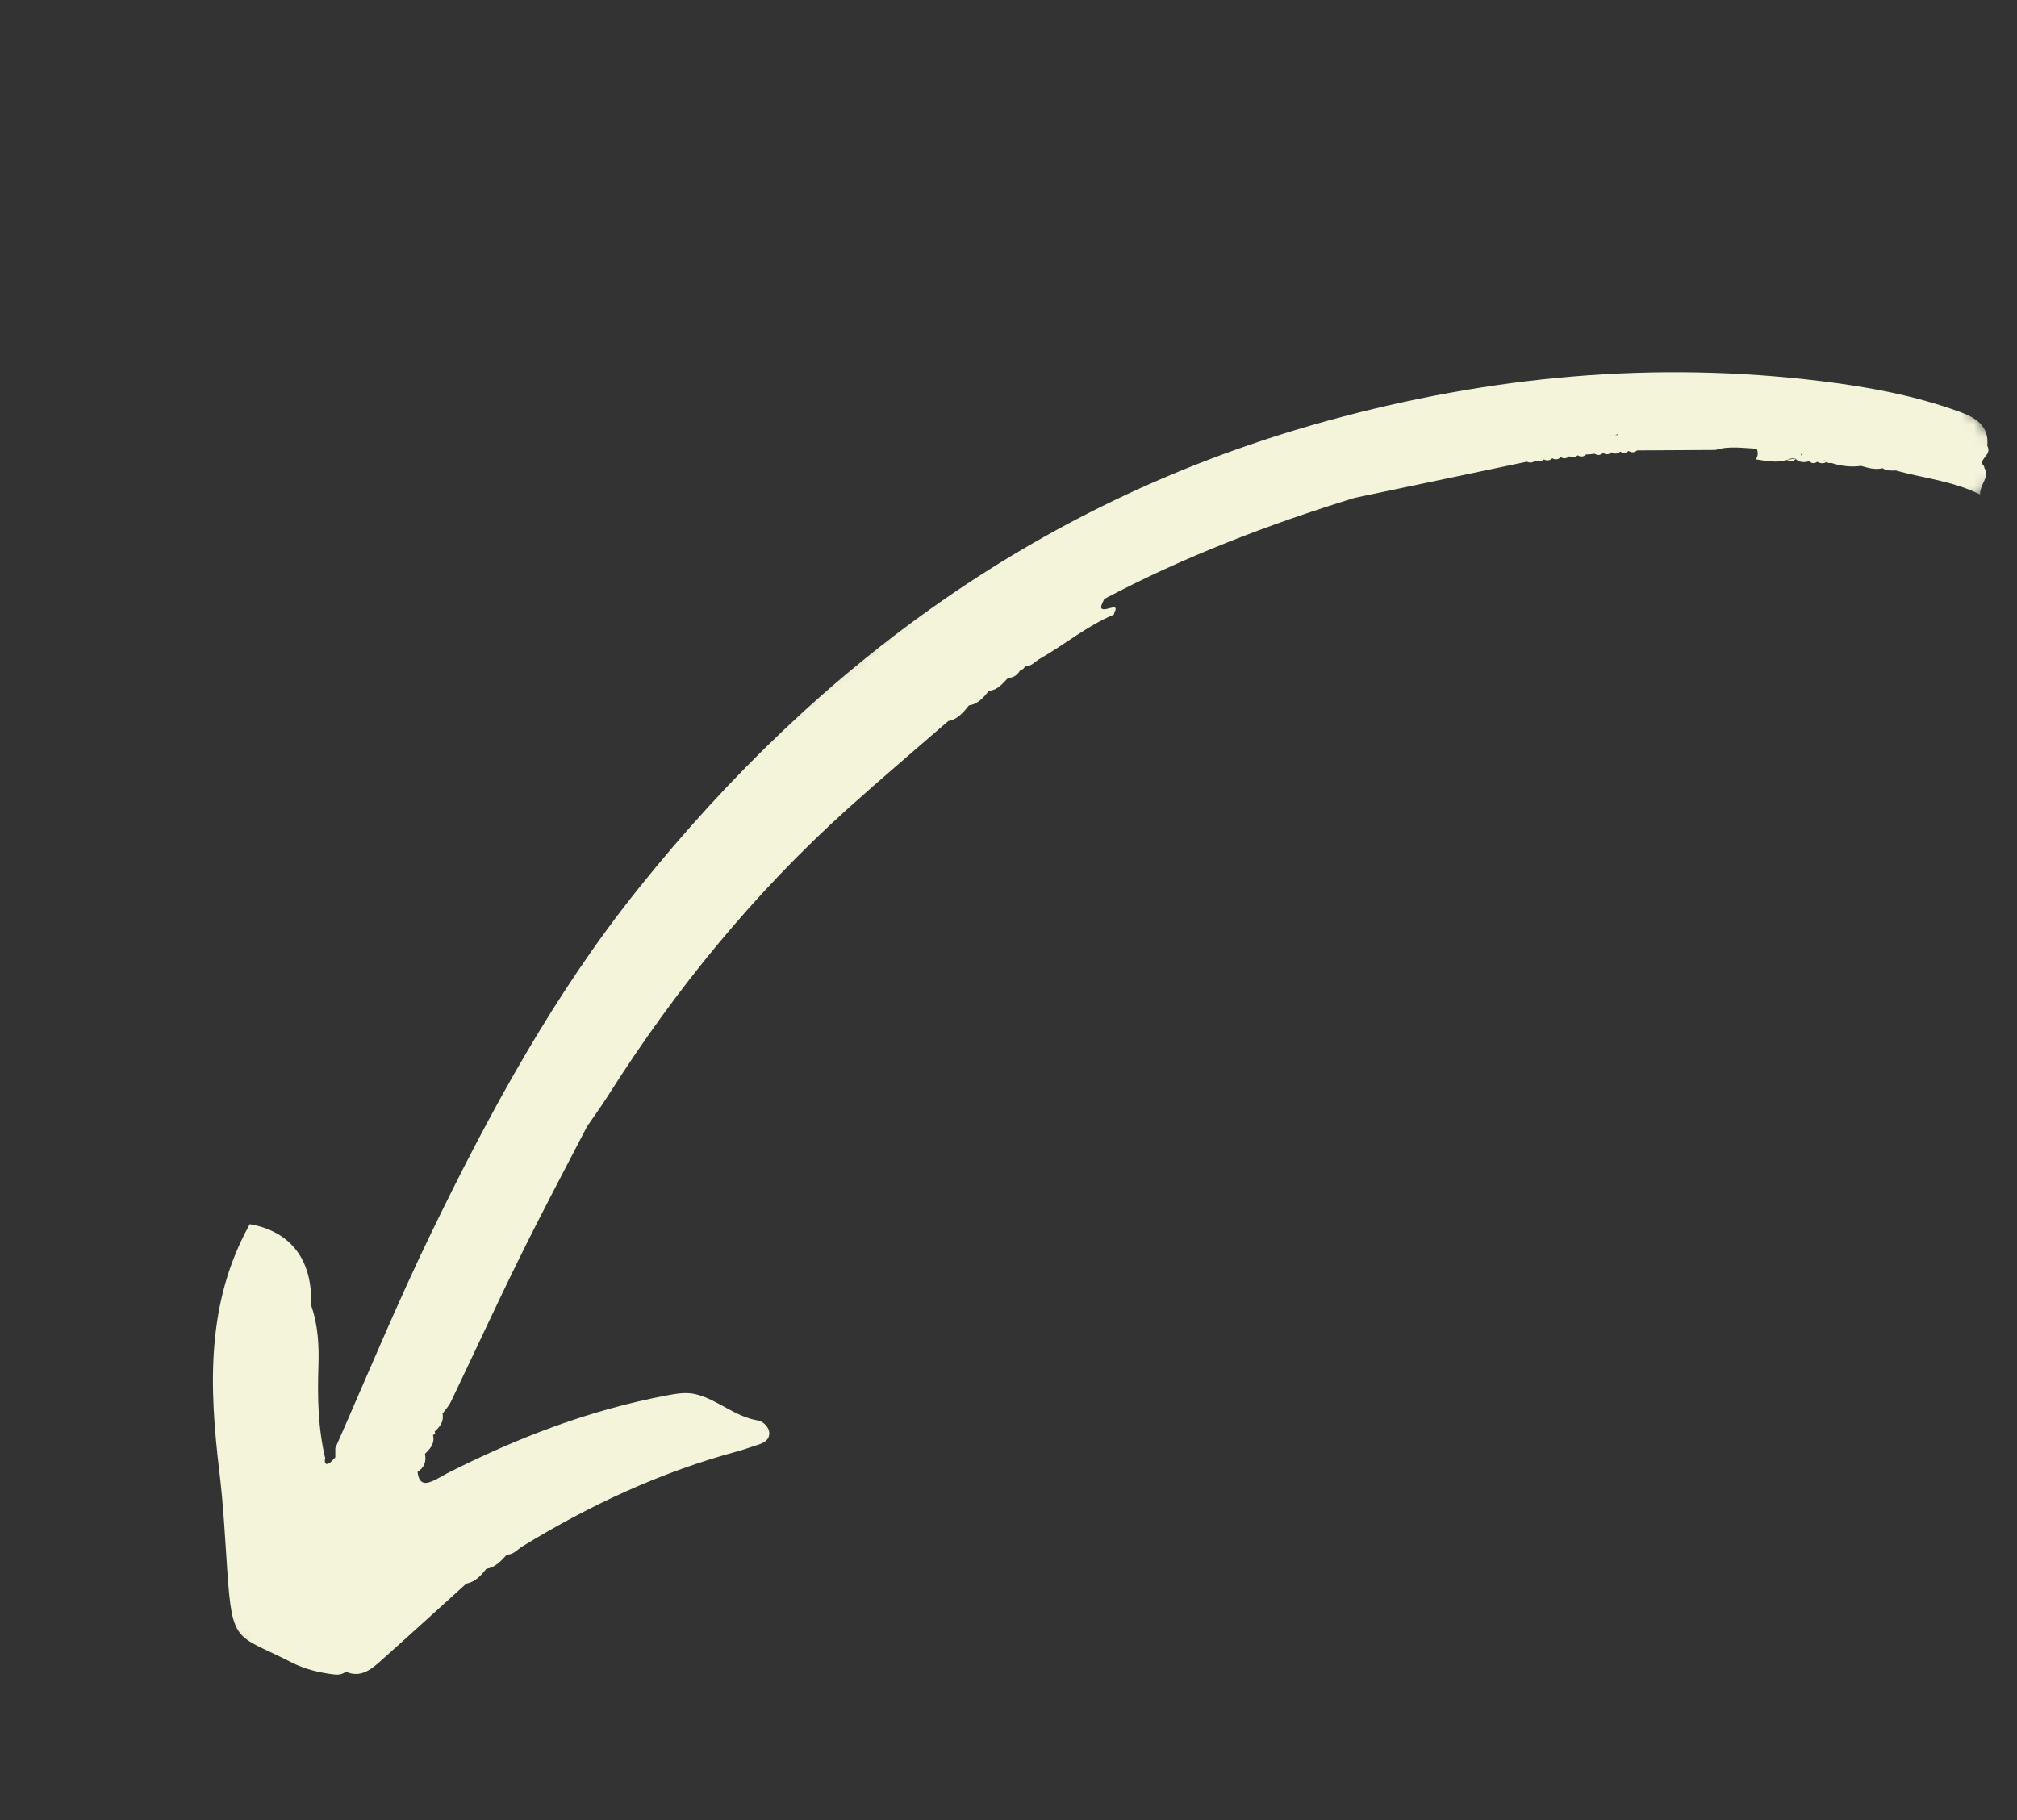 <?xml version="1.0" encoding="UTF-8"?> <svg xmlns="http://www.w3.org/2000/svg" width="164" height="148" viewBox="0 0 164 148" fill="none"><rect x="0" y="0" width="164" height="148" fill="#333333" stroke="none"/><mask id="mask0_2530_5081" style="mask-type:luminance" maskUnits="userSpaceOnUse" x="0" y="0" width="164" height="148"><path d="M163.945 37.775L30.779 147.78L0.001 110.523L133.168 0.518L163.945 37.775Z" fill="white"></path></mask><g mask="url(#mask0_2530_5081)"><path d="M161.348 38.053C161.338 37.898 161.262 37.784 161.127 37.714C161.139 37.181 161.952 36.914 161.584 36.255C161.738 34.6 160.629 33.961 159.339 33.487C155.711 32.167 151.95 31.468 148.144 30.999C134.518 29.322 121.196 30.572 107.978 34.202C84.901 40.537 66.671 53.834 51.92 72.24C45.077 80.771 39.864 90.351 35.1 100.178C32.295 105.954 29.852 111.884 27.264 117.752C27.262 118.006 27.267 118.254 27.265 118.508C27.058 118.697 26.877 118.976 26.632 119.043C26.632 119.043 26.632 119.043 26.623 119.039C26.432 119.091 26.359 118.811 26.449 118.601C25.86 116.139 25.809 113.638 25.89 111.14C25.947 109.425 25.87 107.761 25.292 106.13C25.438 102.445 23.629 100.121 20.31 99.544C16.738 105.942 17.005 112.806 17.847 119.769C18.16 122.359 18.294 124.962 18.468 127.561C18.889 133.786 19.179 132.865 23.706 135.181C24.718 135.702 25.833 135.979 26.966 136.135C27.382 136.197 27.773 136.215 28.115 135.932C29.3 136.457 30.143 135.778 30.933 135.078C33.278 132.989 35.589 130.874 37.916 128.77C38.653 128.631 39.111 128.112 39.545 127.565C40.289 127.455 40.742 126.923 41.211 126.417C41.751 126.424 42.065 126 42.468 125.749C47.951 122.389 53.739 119.698 59.976 118.012C60.445 117.883 60.901 117.717 61.366 117.568C61.919 117.399 62.545 117.211 62.55 116.549C62.553 116.047 62.042 115.571 61.621 115.502C59.757 115.209 58.368 113.819 56.587 113.376C55.801 113.179 54.997 113.321 54.184 113.475C47.905 114.662 42.019 116.928 36.354 119.805C35.85 120.062 35.374 120.403 34.832 120.551C34.203 120.713 34.008 120.221 33.953 119.685C34.498 119.335 34.683 118.842 34.552 118.221C34.988 117.803 35.374 117.36 35.204 116.685C35.365 116.645 35.41 116.55 35.346 116.402C35.773 116.015 36.106 115.587 35.983 114.954C36.213 114.629 36.496 114.331 36.665 113.974C38.552 110.037 40.37 106.073 42.303 102.163C44.05 98.611 45.913 95.122 47.727 91.609C48.318 90.739 48.942 89.894 49.496 89.008C54.937 80.414 61.335 72.609 68.89 65.792C71.592 63.361 74.363 61.013 77.105 58.63C77.884 58.492 78.327 57.92 78.79 57.356C79.537 57.244 79.974 56.706 80.414 56.173C81.137 56.116 81.52 55.57 81.972 55.115C82.454 55.122 82.753 54.845 82.979 54.465C83.154 54.455 83.271 54.37 83.32 54.201C83.854 54.2 84.173 53.784 84.578 53.549C86.599 52.397 88.396 50.883 90.563 49.979C90.596 49.706 91.048 49.209 90.204 49.459C89.635 49.624 89.507 49.519 89.536 49.319C89.558 49.147 89.704 48.904 89.787 48.706C96.281 45.262 103.117 42.651 110.133 40.486C110.799 40.347 111.472 40.202 112.145 40.063C116.145 39.225 120.149 38.384 124.147 37.543C124.301 37.615 124.448 37.629 124.583 37.594C124.679 37.568 124.767 37.518 124.851 37.449C125.1 37.572 125.328 37.536 125.535 37.36C125.783 37.49 126.012 37.453 126.216 37.267C126.466 37.407 126.695 37.371 126.906 37.178C127.154 37.315 127.384 37.295 127.592 37.099C127.839 37.248 128.067 37.218 128.272 37.026L128.282 37.023C128.522 37.172 128.752 37.152 128.953 36.962L128.967 36.957C129.189 36.949 129.416 36.932 129.641 36.899L129.664 36.898C129.901 37.042 130.124 37.028 130.332 36.839L130.355 36.838C130.595 36.986 130.818 36.972 131.029 36.78L131.052 36.779C131.288 36.936 131.518 36.916 131.726 36.727L131.739 36.722C131.978 36.877 132.205 36.86 132.413 36.67L132.426 36.672C132.669 36.824 132.898 36.81 133.109 36.624C135.236 36.611 137.36 36.601 139.487 36.588C140.589 36.237 141.721 36.441 142.833 36.486C142.892 36.607 142.913 36.725 142.918 36.838C142.927 37.019 142.875 37.184 142.766 37.351C143.604 37.476 144.435 37.664 145.277 37.404C145.525 37.299 145.779 37.23 146.055 37.272C145.796 37.315 145.539 37.351 145.277 37.404C145.541 37.496 145.796 37.556 146.001 37.328C146.329 37.603 146.693 37.632 147.091 37.502C147.299 37.683 147.517 37.726 147.749 37.552C148.004 37.676 148.249 37.732 148.503 37.569C148.621 37.648 148.743 37.682 148.889 37.638C149.684 37.904 150.492 37.994 151.326 37.886C151.899 38.047 152.468 38.224 153.071 38.072C153.399 38.306 153.776 38.265 154.14 38.258C156.399 38.888 158.753 39.099 160.995 40.207C160.996 39.325 161.797 38.816 161.348 38.053ZM34.978 116.084C34.981 116.081 34.981 116.081 34.988 116.076C34.983 116.069 34.976 116.074 34.976 116.074C34.983 116.069 34.992 116.073 34.992 116.073L34.988 116.076C34.991 116.079 34.994 116.083 35.003 116.087C34.987 116.088 34.984 116.085 34.978 116.084ZM131.49 35.389C131.432 35.384 131.378 35.375 131.324 35.373C131.337 35.368 131.354 35.367 131.367 35.361C131.412 35.359 131.461 35.354 131.512 35.353C131.505 35.359 131.498 35.371 131.49 35.389ZM124.179 37.517C124.176 37.514 124.179 37.511 124.173 37.504C124.175 37.484 124.171 37.465 124.173 37.446L124.175 37.385L124.179 37.511C124.182 37.514 124.189 37.508 124.192 37.512C124.189 37.508 124.182 37.514 124.179 37.517ZM131.617 35.167C131.579 35.227 131.547 35.289 131.514 35.34C131.471 35.346 131.423 35.351 131.377 35.353C131.476 35.33 131.559 35.274 131.617 35.167ZM131.061 35.368C131.006 35.372 130.951 35.377 130.902 35.375C130.9 35.372 130.896 35.374 130.89 35.367C130.948 35.373 131.006 35.372 131.061 35.368ZM157.679 35.545C157.686 35.54 157.696 35.544 157.703 35.538L157.709 35.538C157.715 35.545 157.721 35.546 157.724 35.55C157.714 35.552 157.698 35.547 157.679 35.545ZM156.676 35.27C156.668 35.259 156.662 35.252 156.646 35.254C156.654 35.264 156.673 35.266 156.676 35.27ZM146.408 37.039C146.428 36.999 146.446 36.949 146.457 36.892C146.485 36.911 146.508 36.932 146.535 36.951C146.491 36.982 146.452 37.014 146.408 37.039ZM148.209 37.413C148.3 37.408 148.387 37.436 148.472 37.489C148.472 37.489 148.472 37.489 148.469 37.492C148.379 37.448 148.295 37.418 148.209 37.413Z" fill="#F4F4DB"></path></g></svg> 